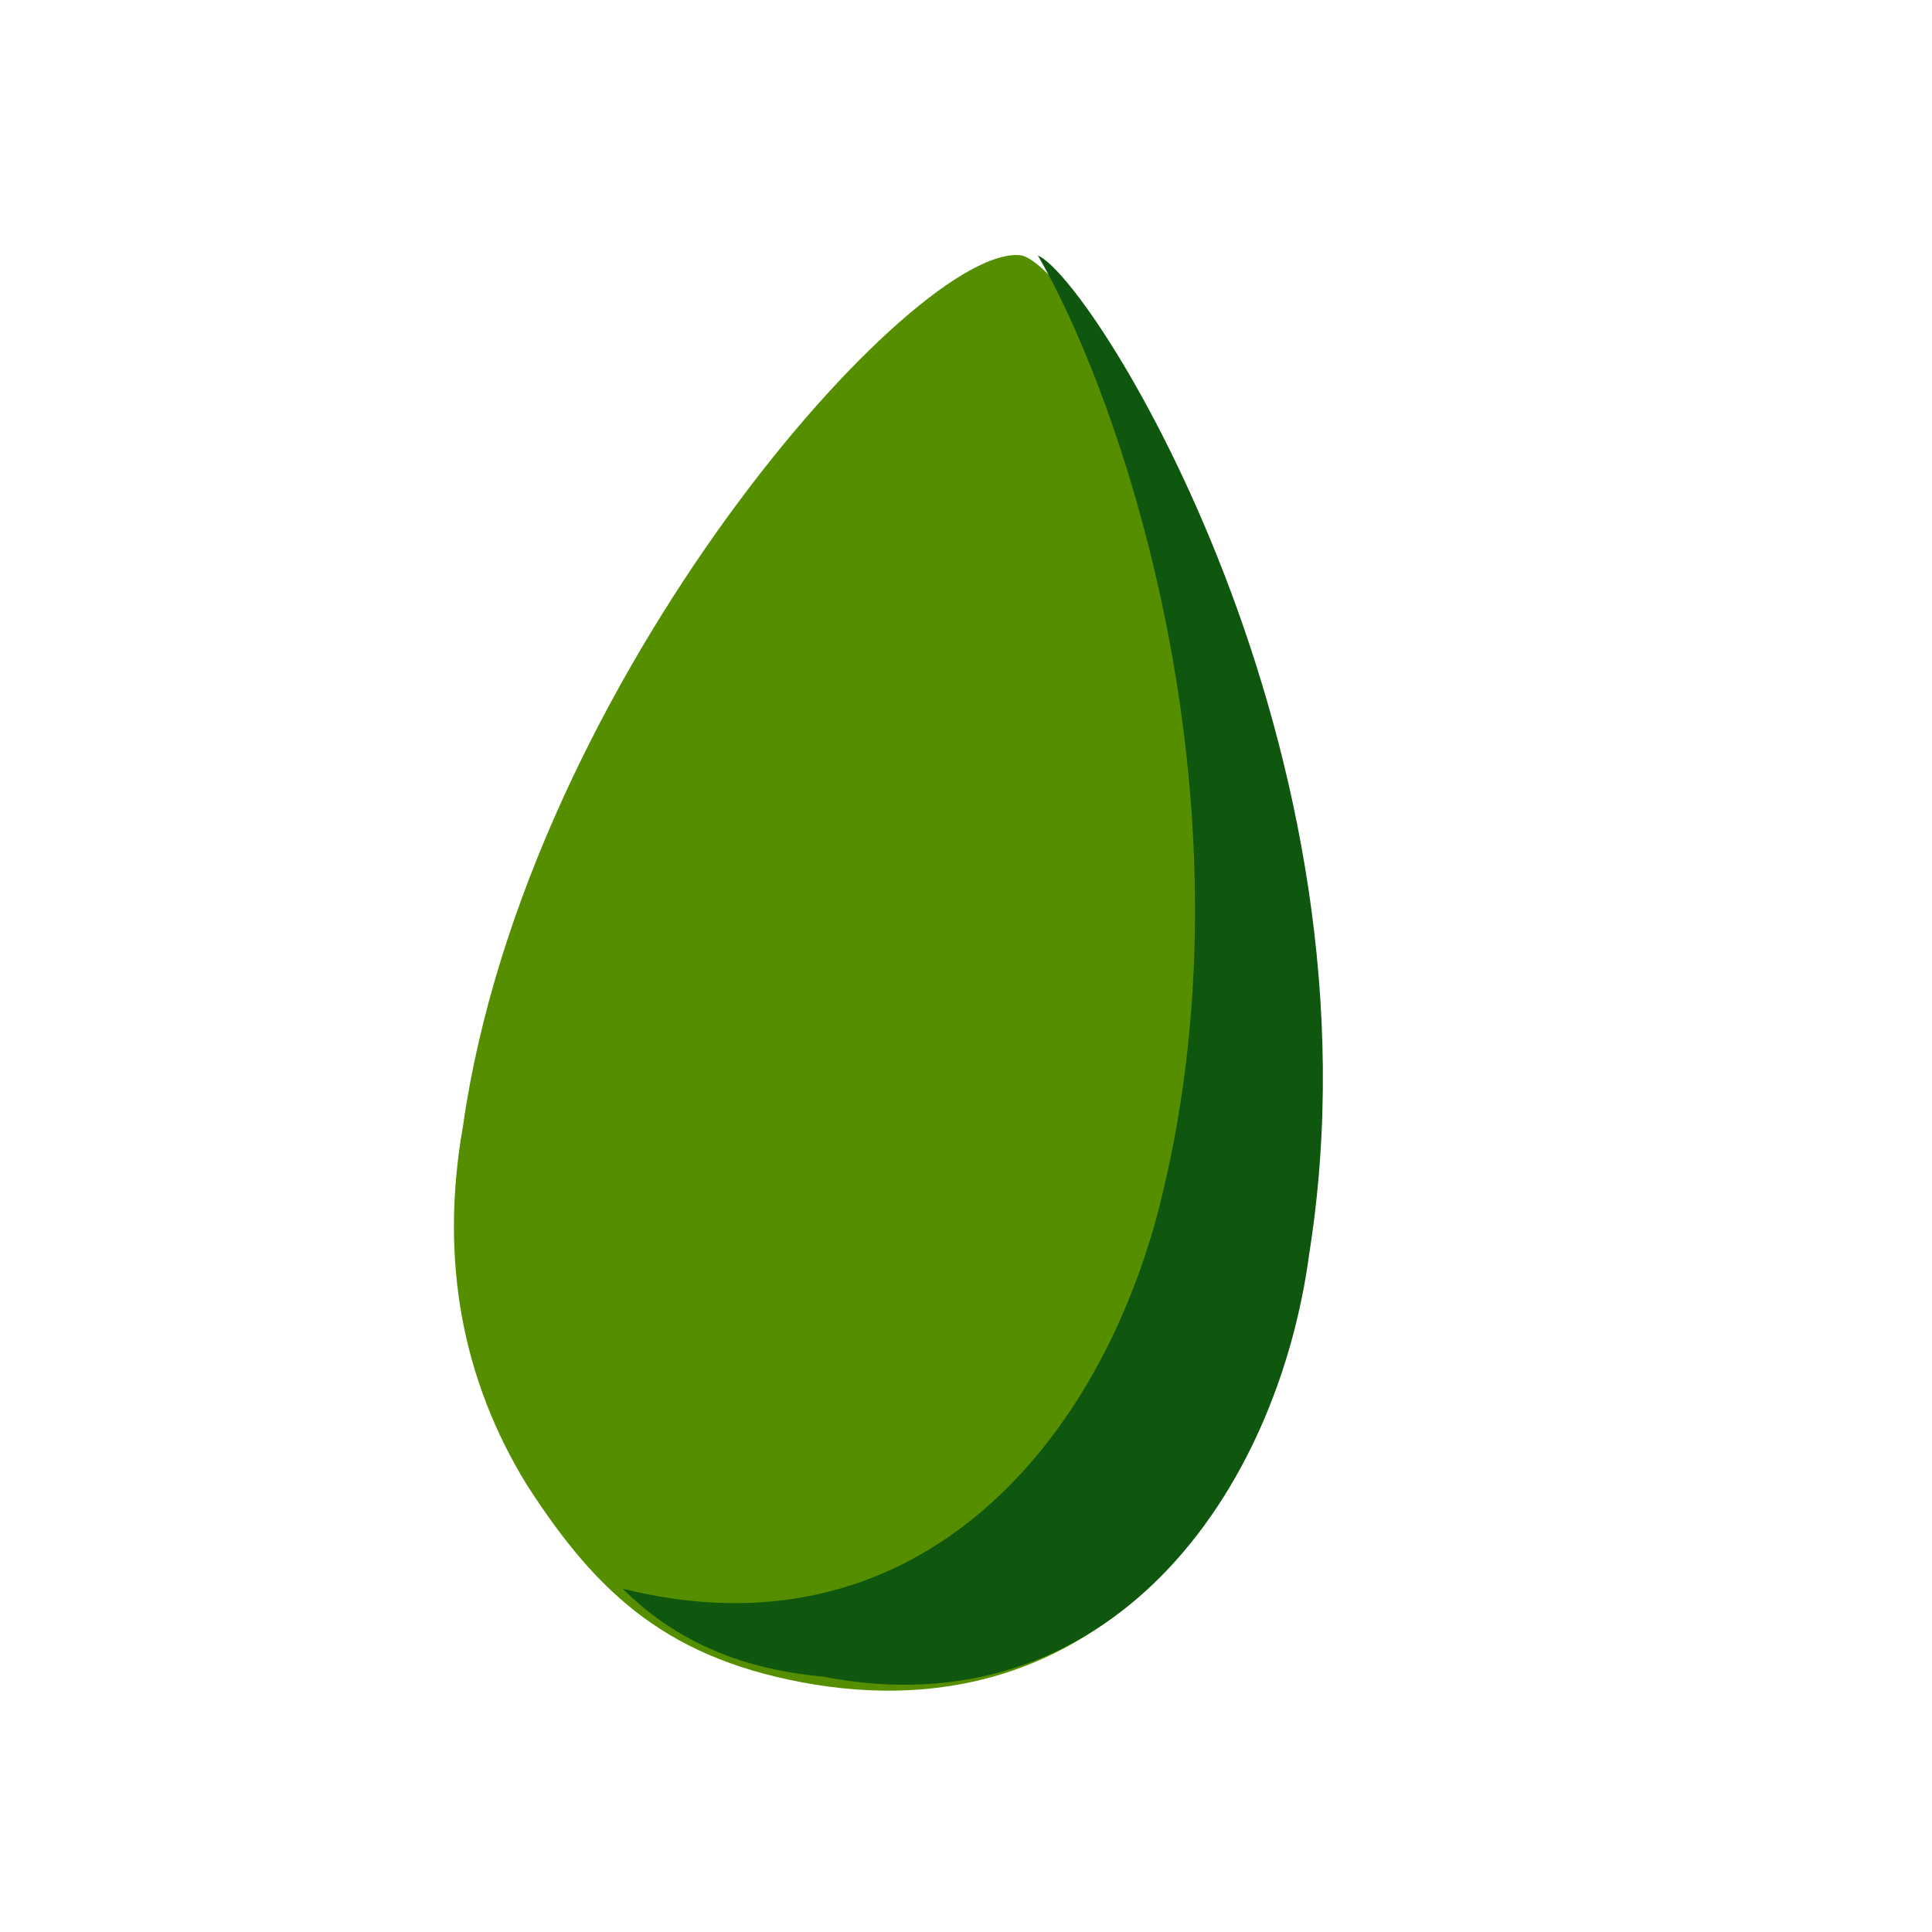 <?xml version="1.0" encoding="utf-8"?>
<!-- Generator: Adobe Illustrator 19.2.1, SVG Export Plug-In . SVG Version: 6.00 Build 0)  -->
<svg version="1.1" id="Layer_1" xmlns="http://www.w3.org/2000/svg" xmlns:xlink="http://www.w3.org/1999/xlink" x="0px" y="0px"
	 viewBox="0 0 24.2 24.2" style="enable-background:new 0 0 24.2 24.2;" xml:space="preserve">
<style type="text/css">
	.st0{fill:#558F00;}
	.st1{fill:#0F560F;}
</style>
<g>
	<path class="st0" d="M12.8,3.2c-1.3-0.2-6.2,5.3-7,10.9c-0.3,1.7,0,3.2,0.8,4.5c0.9,1.4,1.8,2.2,3.6,2.5c3.7,0.6,5.8-2.4,6.1-5.5
		C17.3,9.3,13.6,3.4,12.8,3.2"/>
	<path class="st1" d="M16.4,15.7c1-6.3-2.7-12.2-3.4-12.5c1.1,1.9,2.8,7,1.5,12c-0.8,3-3.1,5.6-6.7,4.7c0.6,0.6,1.4,1,2.5,1.1
		C13.9,21.7,16,18.7,16.4,15.7"/>
</g>
</svg>

